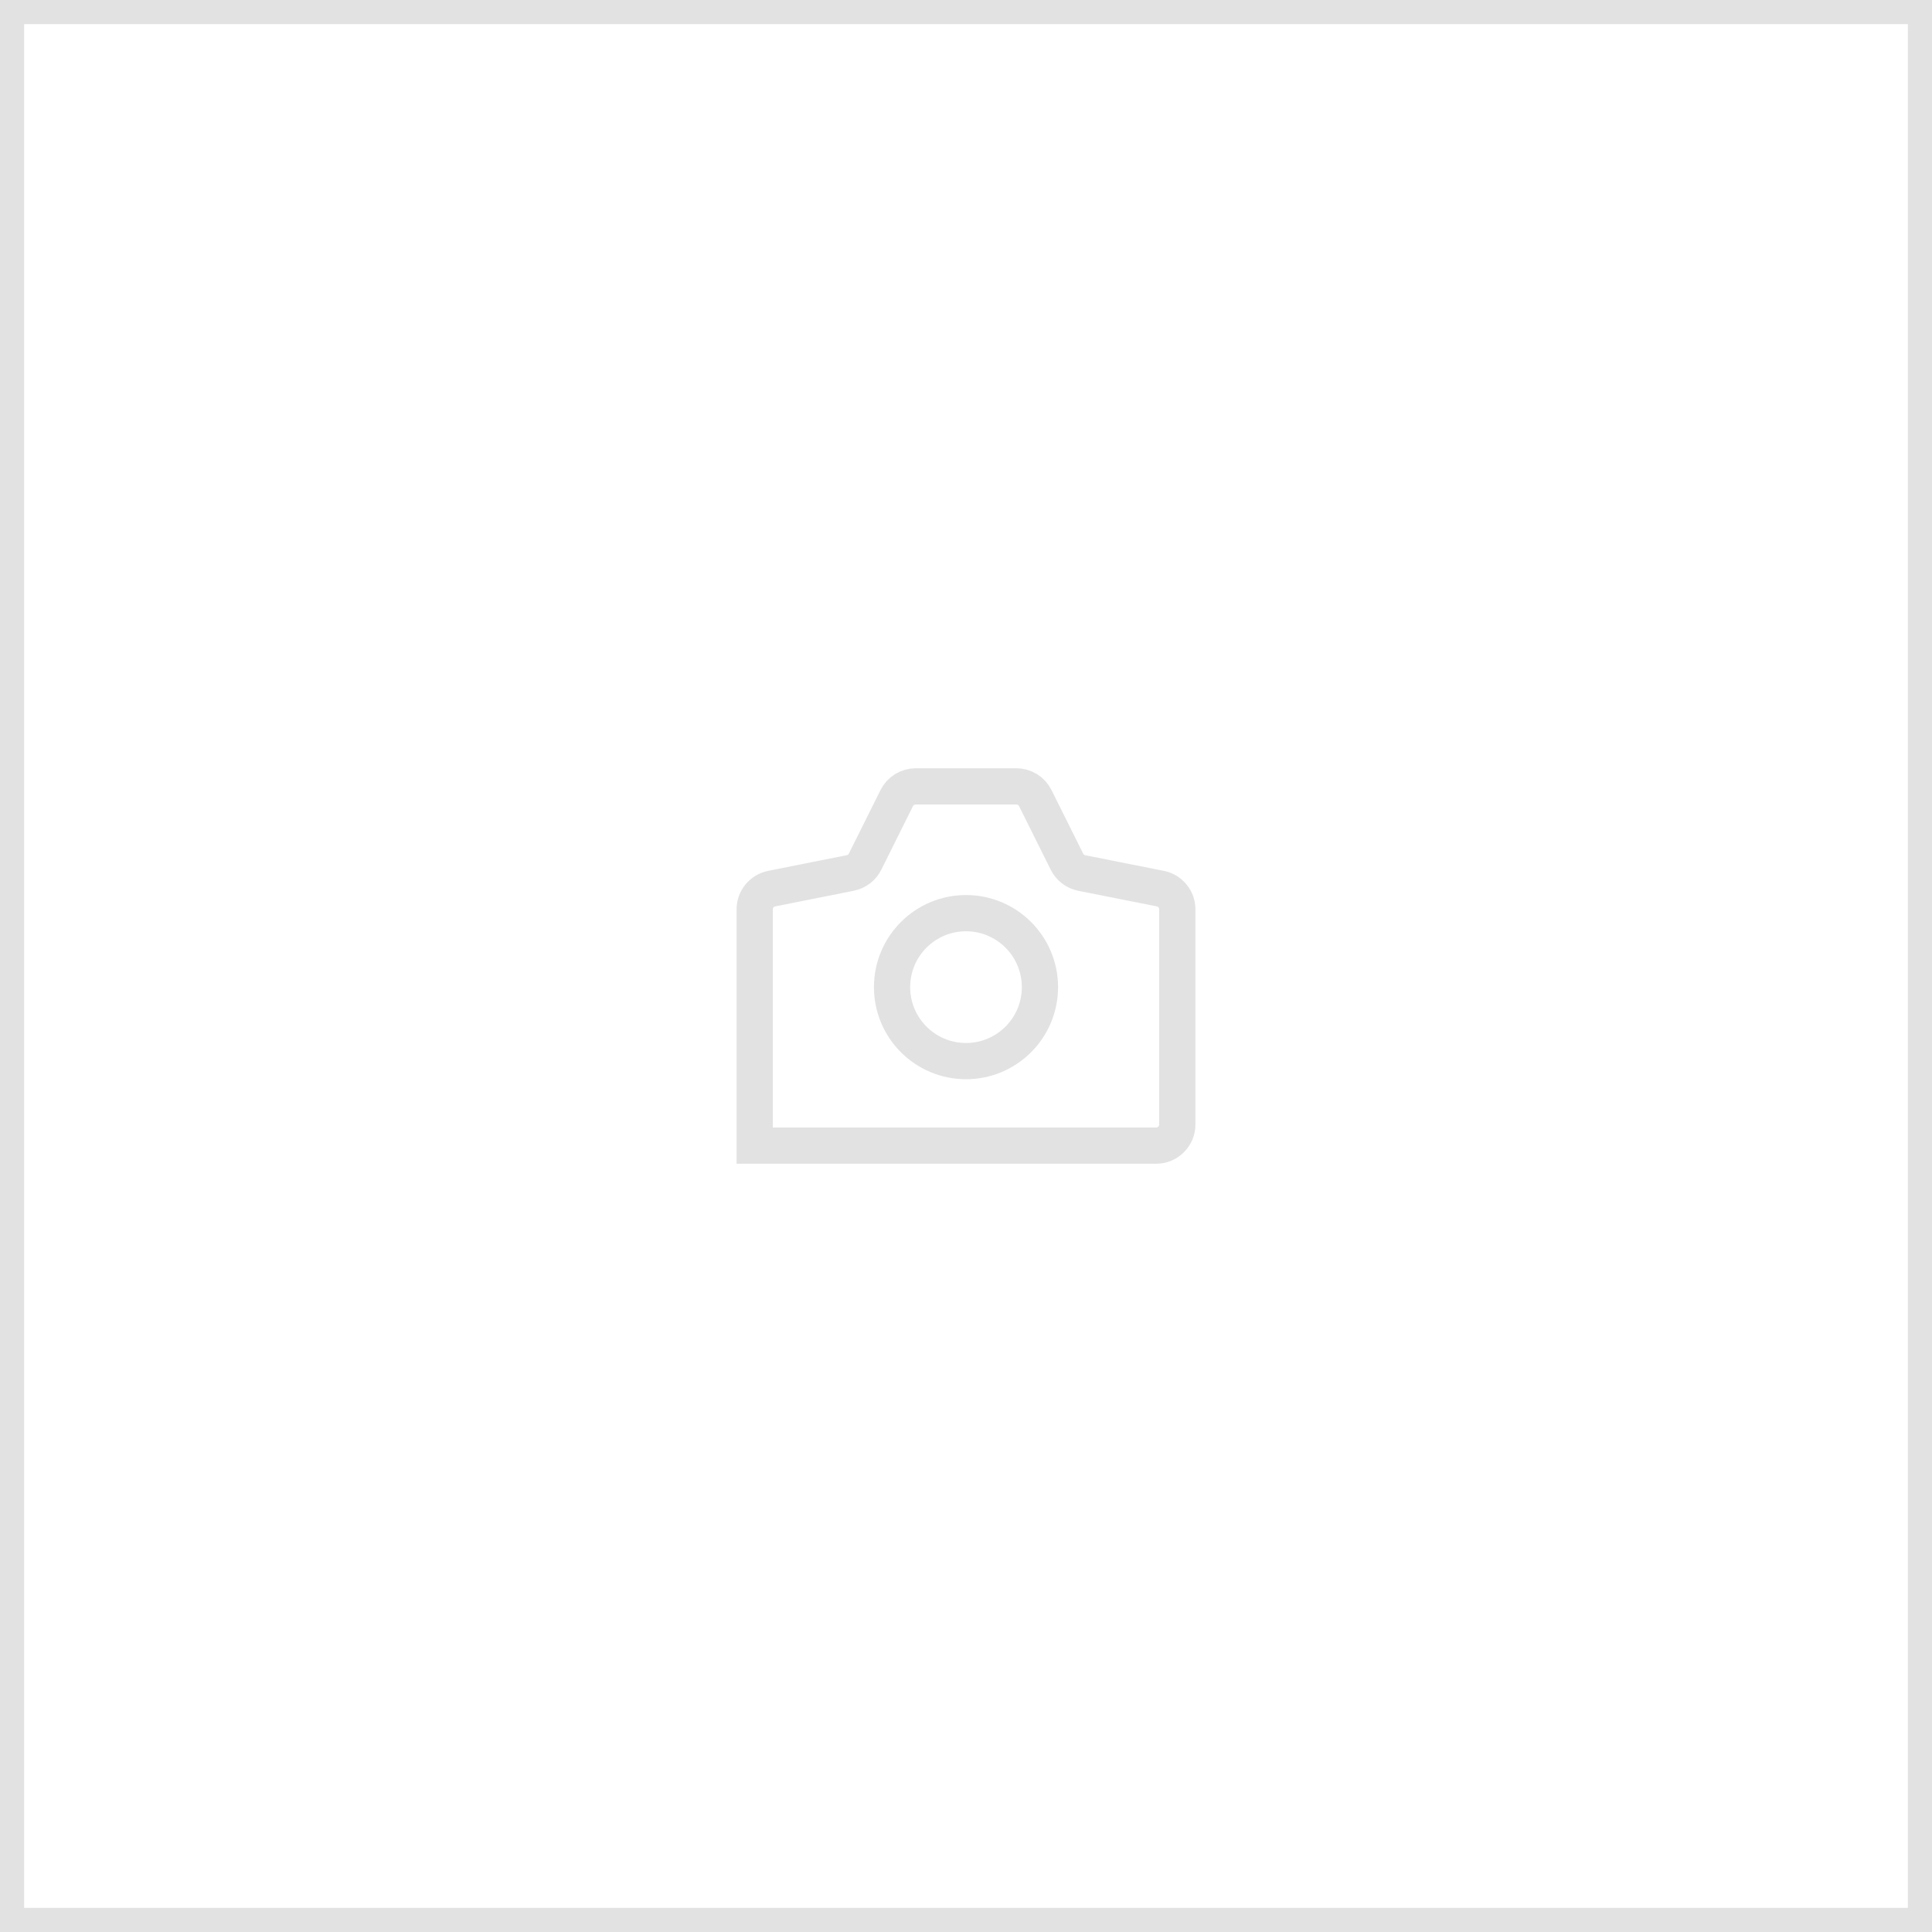 <svg width="80" height="80" viewBox="0 0 80 80" fill="none" xmlns="http://www.w3.org/2000/svg">
<path d="M31.25 37.655V47.438H47.875C48.107 47.438 48.33 47.345 48.494 47.181C48.658 47.017 48.75 46.795 48.75 46.562V37.655C48.75 37.453 48.681 37.257 48.553 37.101C48.425 36.944 48.248 36.837 48.05 36.797L44.795 36.15C44.664 36.124 44.541 36.069 44.435 35.988C44.328 35.907 44.242 35.803 44.182 35.684L42.87 33.05C42.798 32.903 42.686 32.78 42.547 32.694C42.408 32.608 42.248 32.562 42.084 32.562H37.916C37.753 32.563 37.594 32.608 37.456 32.693C37.318 32.779 37.206 32.901 37.133 33.046L35.821 35.68C35.761 35.799 35.675 35.904 35.569 35.984C35.463 36.065 35.339 36.121 35.209 36.147L31.95 36.797C31.752 36.837 31.575 36.944 31.447 37.101C31.319 37.257 31.25 37.453 31.25 37.655Z" stroke="#E2E2E2" stroke-width="1.5" stroke-miterlimit="10"/>
<path d="M40 43.938C41.691 43.938 43.062 42.566 43.062 40.875C43.062 39.184 41.691 37.812 40 37.812C38.309 37.812 36.938 39.184 36.938 40.875C36.938 42.566 38.309 43.938 40 43.938Z" stroke="#E2E2E2" stroke-width="1.5" stroke-miterlimit="10"/>
<rect x="0.5" y="0.5" width="79" height="79" stroke="#E2E2E2"/>
</svg>
